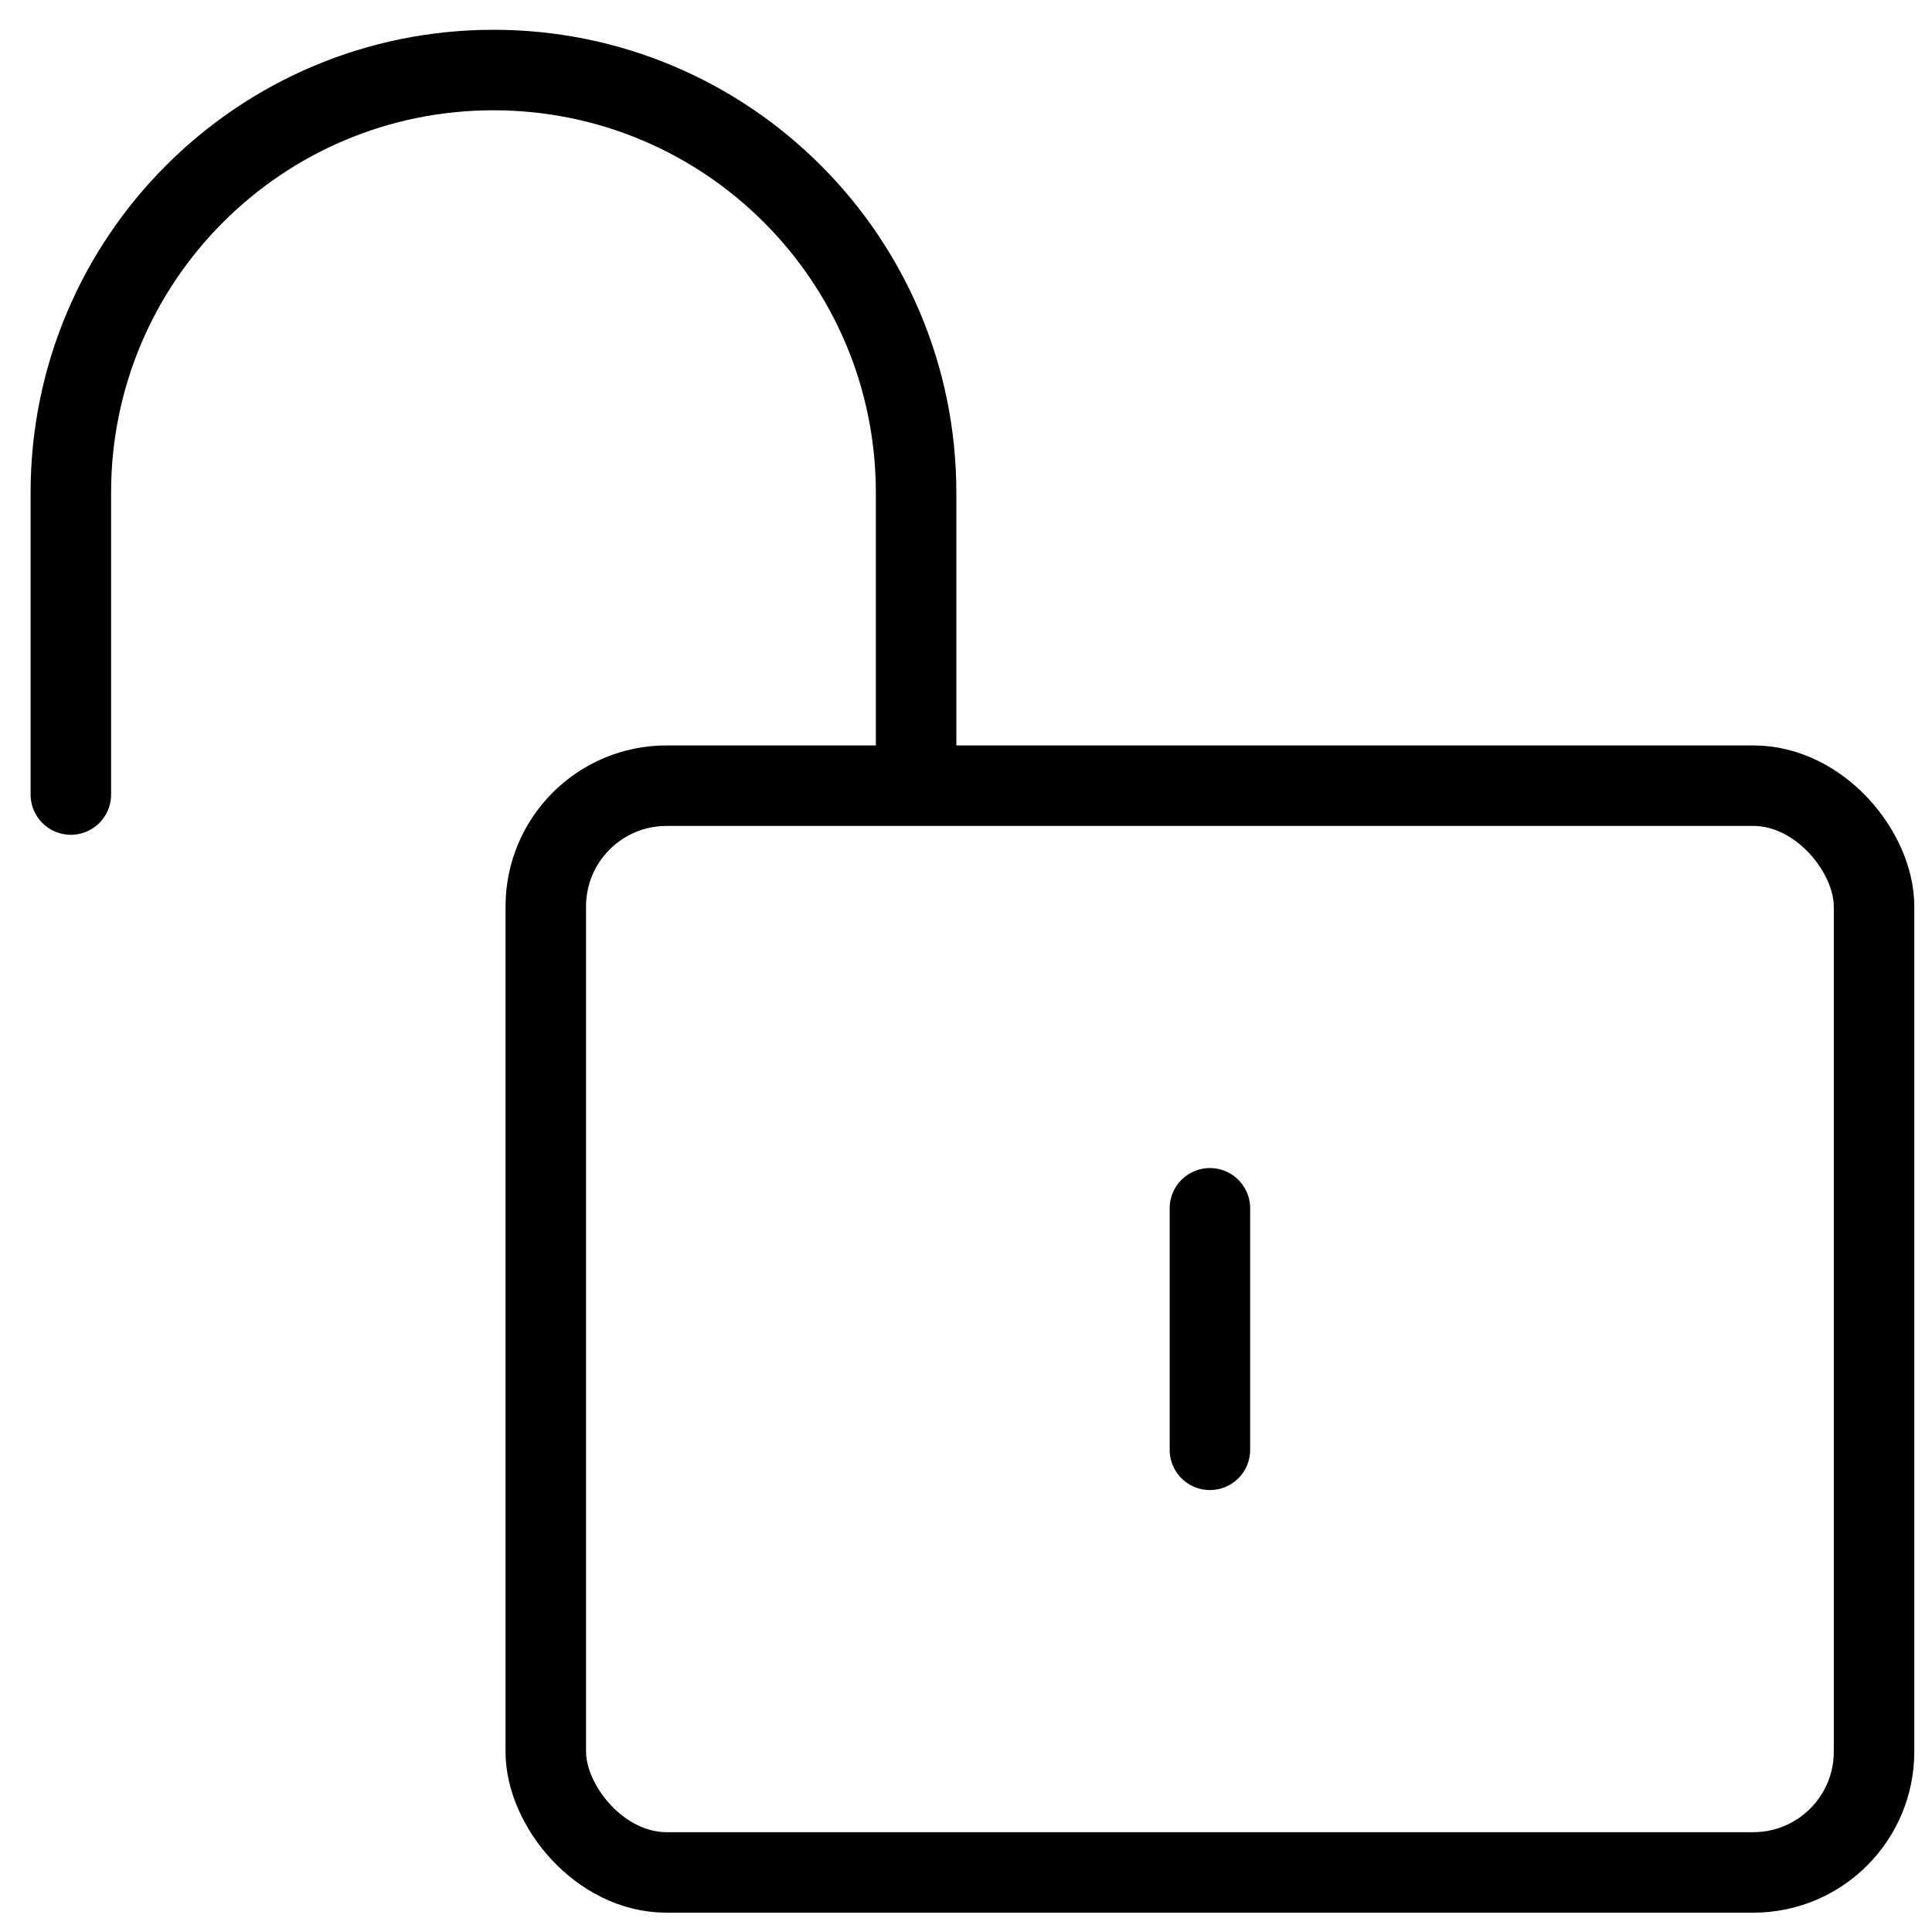 <?xml version="1.0" encoding="UTF-8"?>
<svg id="Layer_1" xmlns="http://www.w3.org/2000/svg" viewBox="0 0 24 24">
  <defs>
    <style>
      .cls-1 {
        fill: none;
        stroke: #000;
        stroke-linecap: round;
        stroke-linejoin: round;
      }
    </style>
  </defs>
  <g id="Barrier_Free_Access">
    <rect class="cls-1" x="6.78" y="9.76" width="16.5" height="13.5" rx="1.5" ry="1.5"/>
    <path class="cls-1" d="M.88,9.87v-3.75C.88,3.22,3.23.87,6.13.87s5.25,2.35,5.25,5.25v3.47"/>
    <line class="cls-1" x1="15.03" y1="15.01" x2="15.03" y2="18.01"/>
  </g>
</svg>